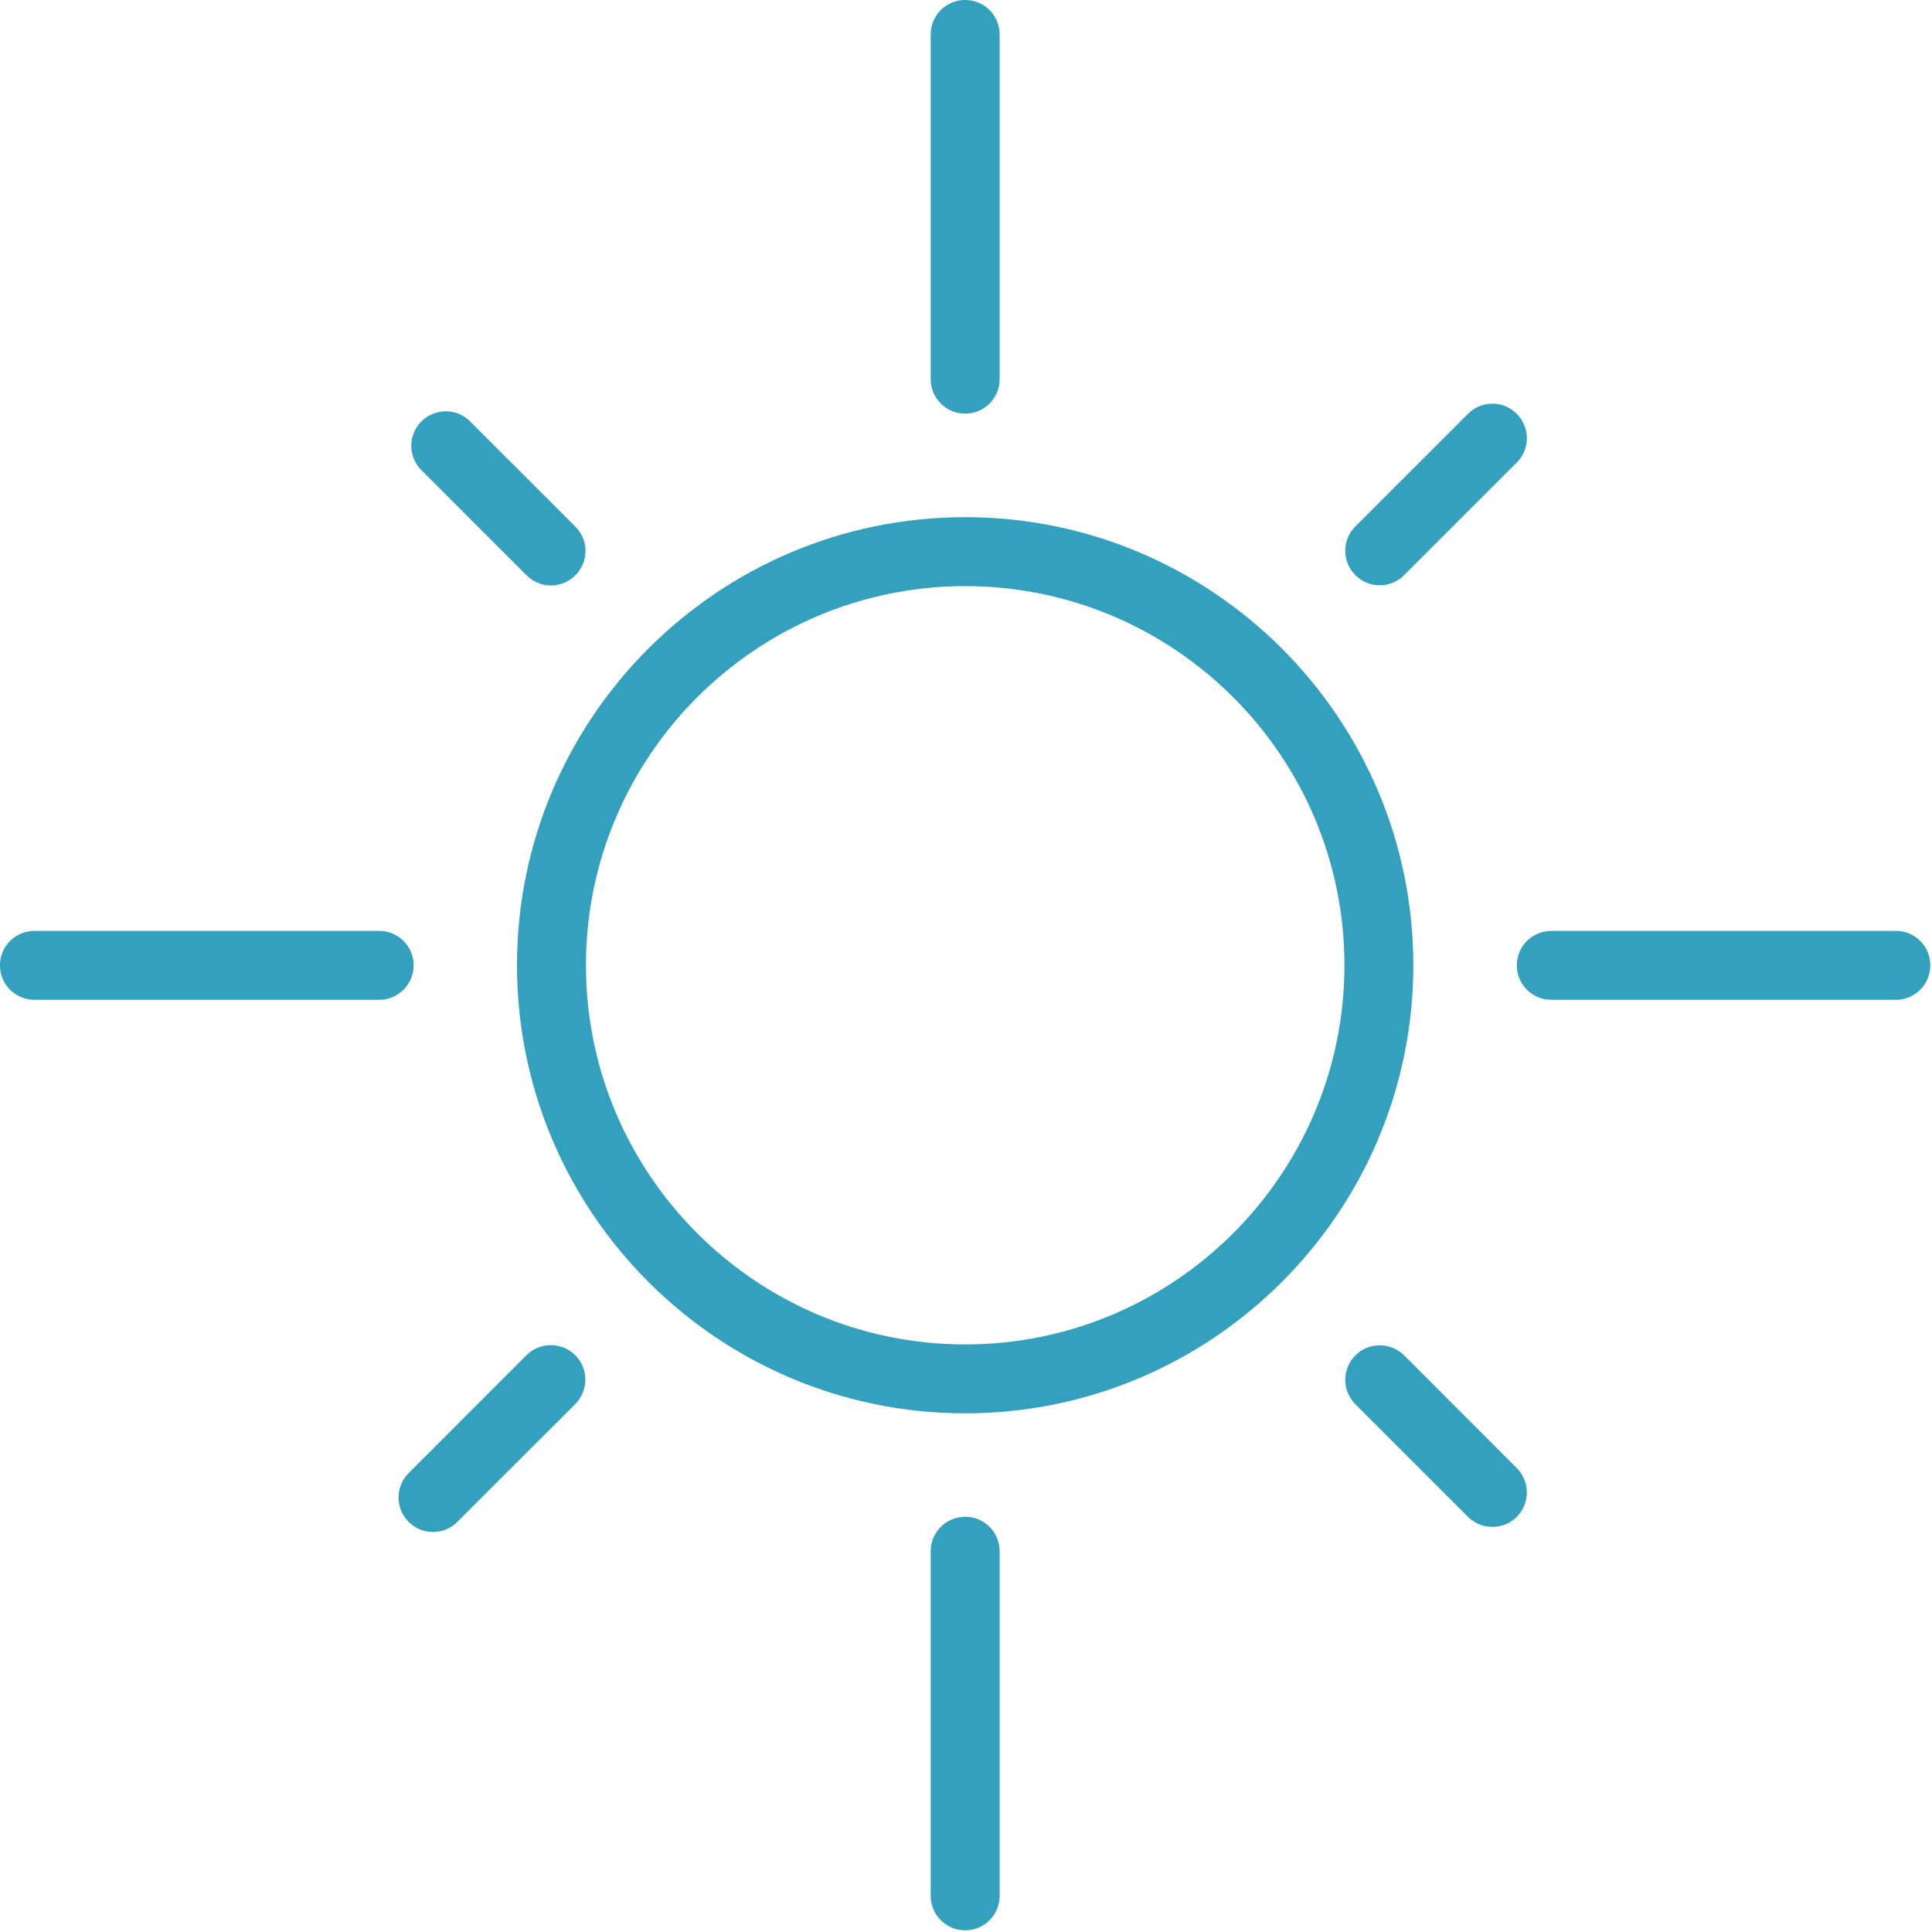 <svg xmlns="http://www.w3.org/2000/svg" width="32" height="32" viewBox="0 0 32 32">
    <path fill="#33A0BE" fill-rule="evenodd" d="M15.986 25.122c.316 0 .571.256.571.571v5.708c0 .316-.255.571-.57.571-.316 0-.572-.255-.572-.57v-5.709c0-.315.256-.57.571-.57zm-6.458-2.675c.223.223.223.585 0 .809l-1.952 1.95c-.11.113-.257.168-.404.168-.146 0-.292-.055-.403-.167-.224-.223-.224-.585 0-.808l1.95-1.952c.224-.223.586-.223.809 0zm13.729.002l1.865 1.867c.223.223.223.584 0 .808-.11.112-.258.166-.403.166-.146 0-.293-.054-.404-.166l-1.866-1.866c-.223-.224-.223-.585 0-.809.222-.222.584-.222.808 0zm-7.27-13.883c4.092 0 7.422 3.33 7.422 7.421 0 4.093-3.33 7.422-7.423 7.422s-7.423-3.33-7.423-7.422 3.33-7.421 7.423-7.421zm0 1.142c-3.463 0-6.282 2.817-6.282 6.28 0 3.462 2.819 6.28 6.281 6.28 3.464 0 6.282-2.818 6.282-6.28 0-3.463-2.818-6.28-6.282-6.28zm15.415 5.71c.315 0 .57.255.57.57 0 .317-.255.572-.57.572h-5.709c-.315 0-.57-.255-.57-.571 0-.316.255-.57.57-.57h5.709zm-25.122 0c.315 0 .571.255.571.57 0 .317-.256.572-.571.572H.57c-.315 0-.571-.255-.571-.571 0-.316.256-.57.571-.57H6.28zM7.786 6.98L9.53 8.723c.223.222.223.584 0 .806-.112.112-.258.168-.404.168-.146 0-.293-.056-.404-.168L6.98 7.787c-.224-.223-.224-.584 0-.807.222-.223.585-.223.807 0zm17.336-.126c.223.222.223.584 0 .807l-1.866 1.866c-.11.111-.258.167-.403.167-.146 0-.293-.056-.404-.168-.223-.222-.223-.584 0-.807l1.866-1.865c.223-.224.585-.224.807 0zM15.986 0c.316 0 .571.255.571.57V6.28c0 .316-.255.571-.57.571-.316 0-.572-.255-.572-.571V.57c0-.316.256-.571.571-.571z"/>
</svg>
